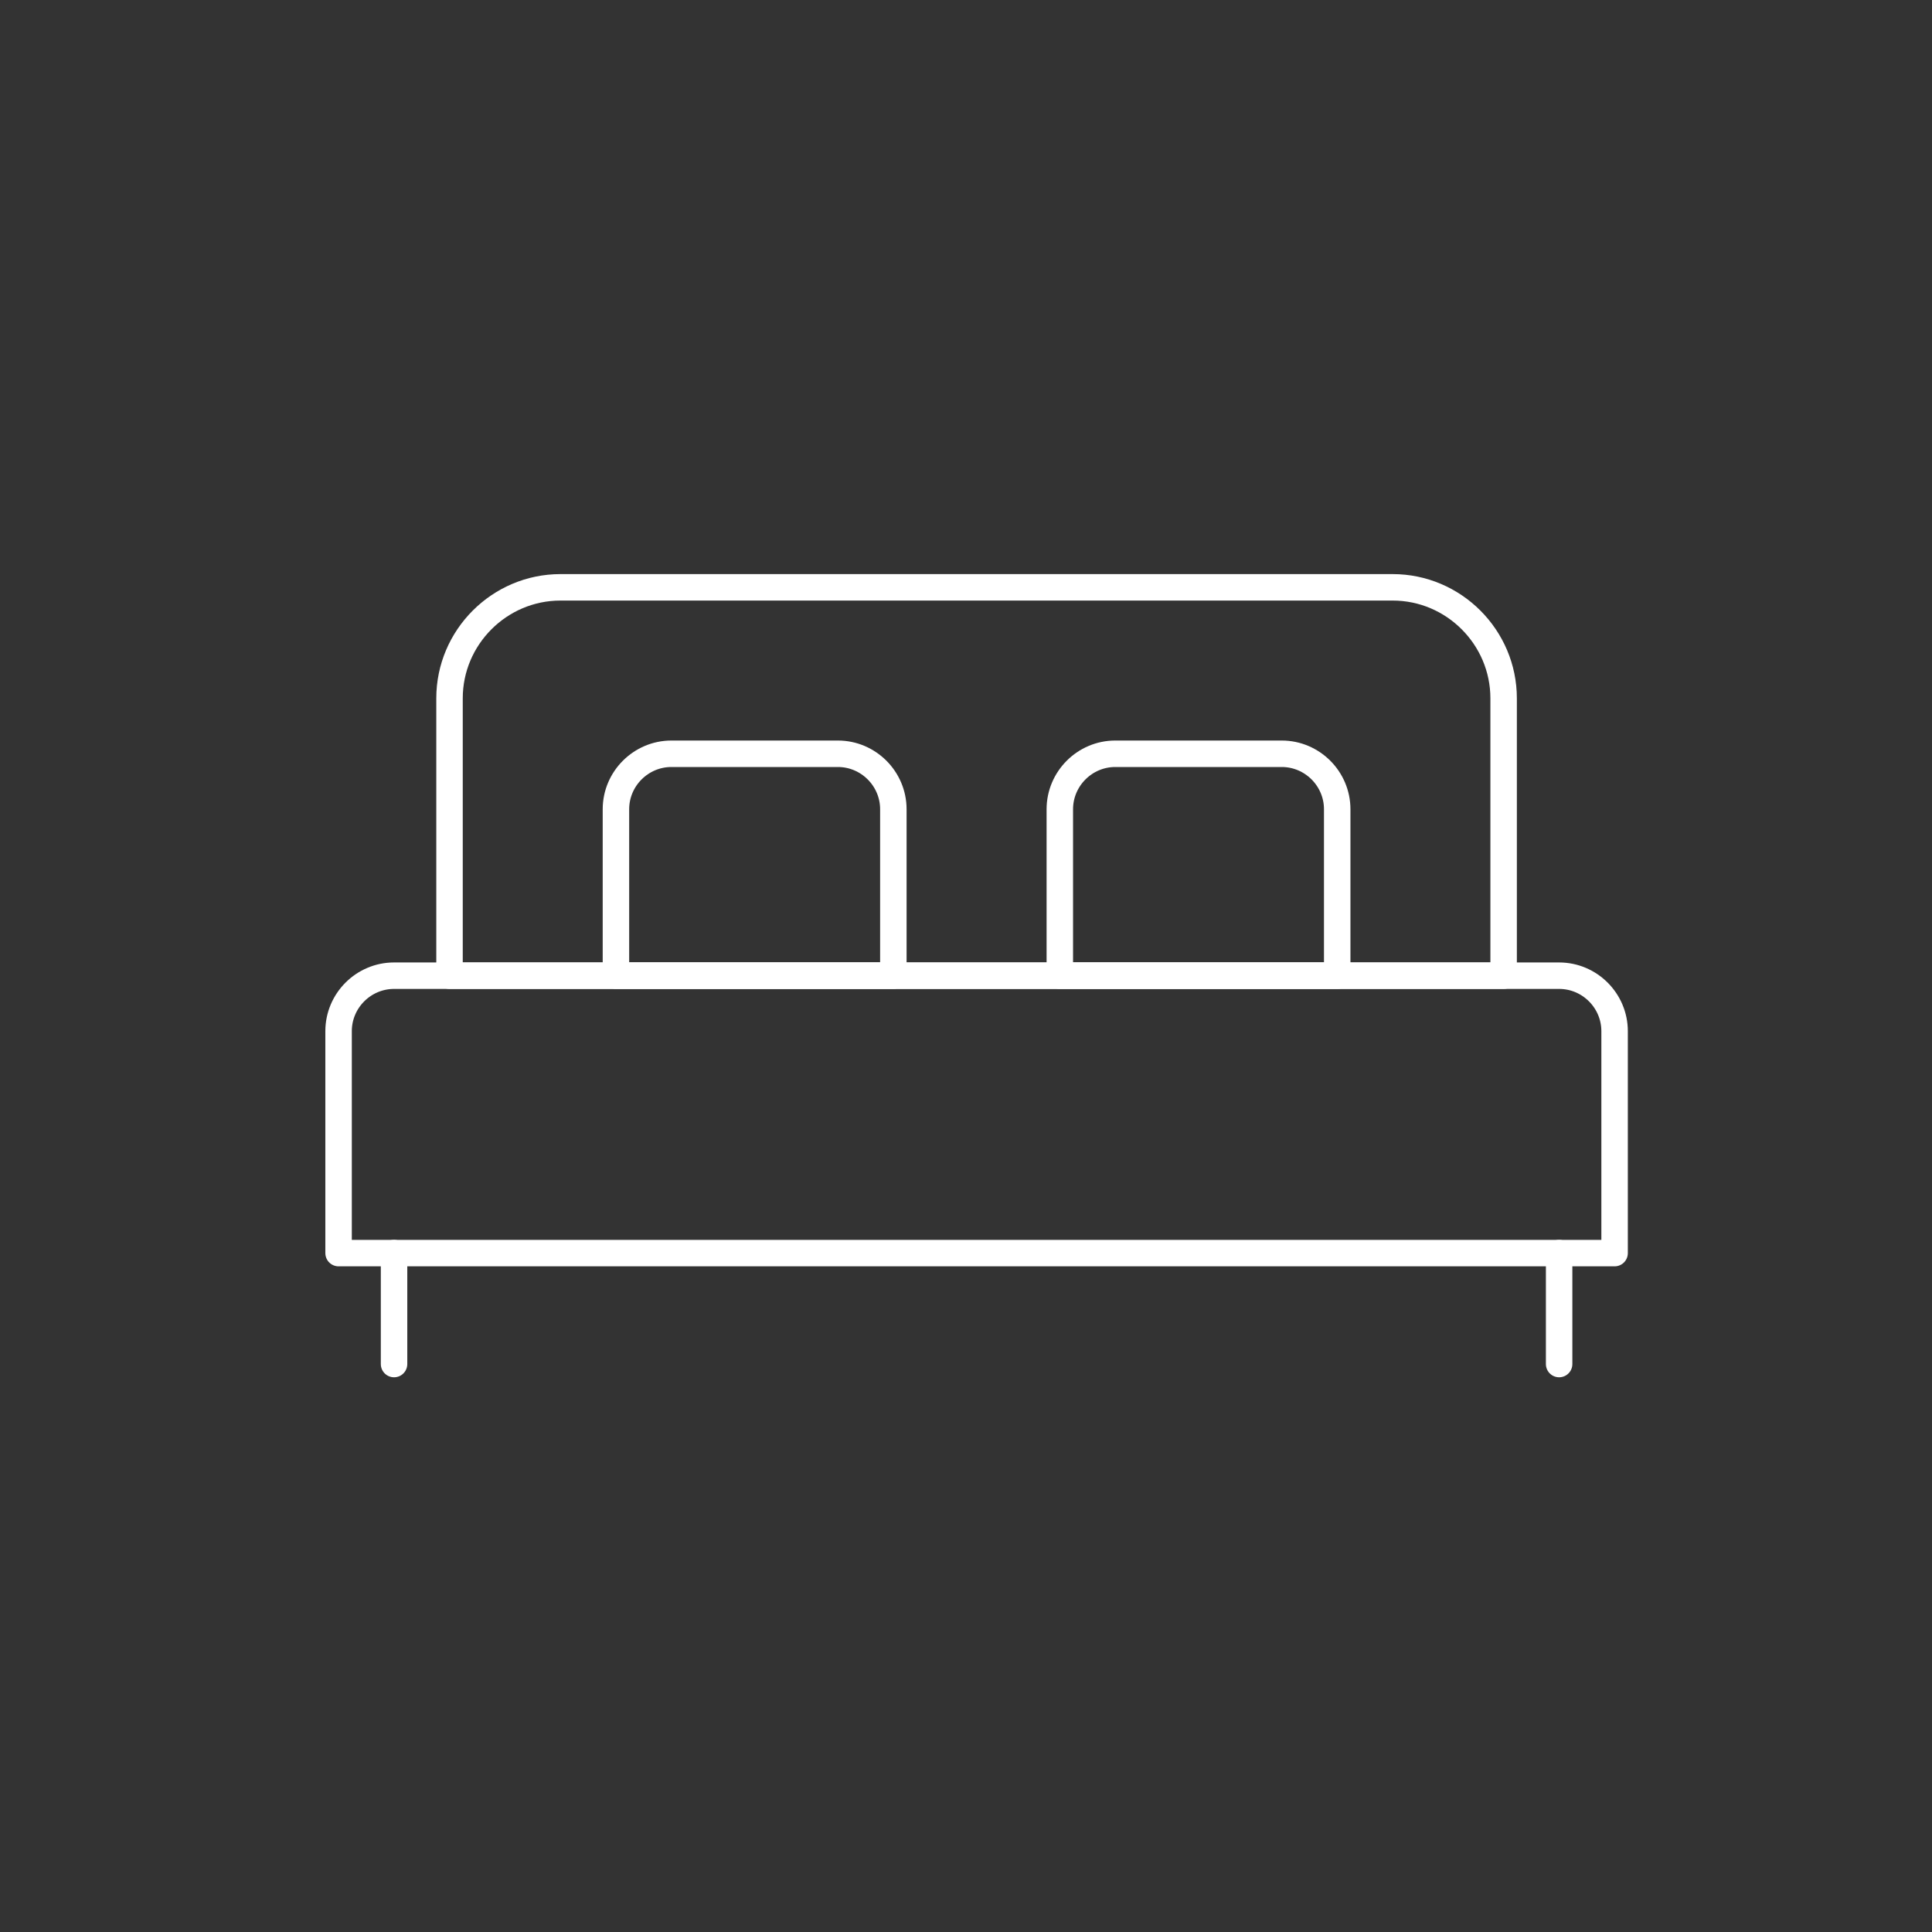 <svg width="73" height="73" viewBox="0 0 73 73" fill="none" xmlns="http://www.w3.org/2000/svg">
<rect x="0" y="0" width="73" height="73" fill="#333333" stroke="none"/>
<g clip-path="url(#clip0_17_32795)">
<path d="M14.889 36.866H58.911C60.064 36.866 61.007 37.809 61.007 38.962V47.348H12.793V38.962C12.793 37.809 13.736 36.866 14.889 36.866Z" stroke="white" stroke-linecap="round" stroke-linejoin="round"/>
<path d="M21.177 22.192H52.622C54.928 22.192 56.814 24.079 56.814 26.385V36.866H16.985V26.385C16.985 24.079 18.872 22.192 21.177 22.192Z" stroke="white" stroke-linecap="round" stroke-linejoin="round"/>
<path d="M25.37 28.481H31.659C32.812 28.481 33.755 29.424 33.755 30.577V36.866H23.273V30.577C23.273 29.424 24.217 28.481 25.37 28.481Z" stroke="white" stroke-linecap="round" stroke-linejoin="round"/>
<path d="M42.141 28.481H48.43C49.583 28.481 50.526 29.424 50.526 30.577V36.866H40.045V30.577C40.045 29.424 40.988 28.481 42.141 28.481Z" stroke="white" stroke-linecap="round" stroke-linejoin="round"/>
<path d="M14.889 47.348V51.54" stroke="white" stroke-linecap="round" stroke-linejoin="round"/>
<path d="M58.911 47.348V51.54" stroke="white" stroke-linecap="round" stroke-linejoin="round"/>
</g>
<defs>
<clipPath id="clip0_17_32795">
<rect width="50.311" height="31.444" fill="white" transform="translate(11.744 21.144)"/>
</clipPath>
</defs>
</svg>
